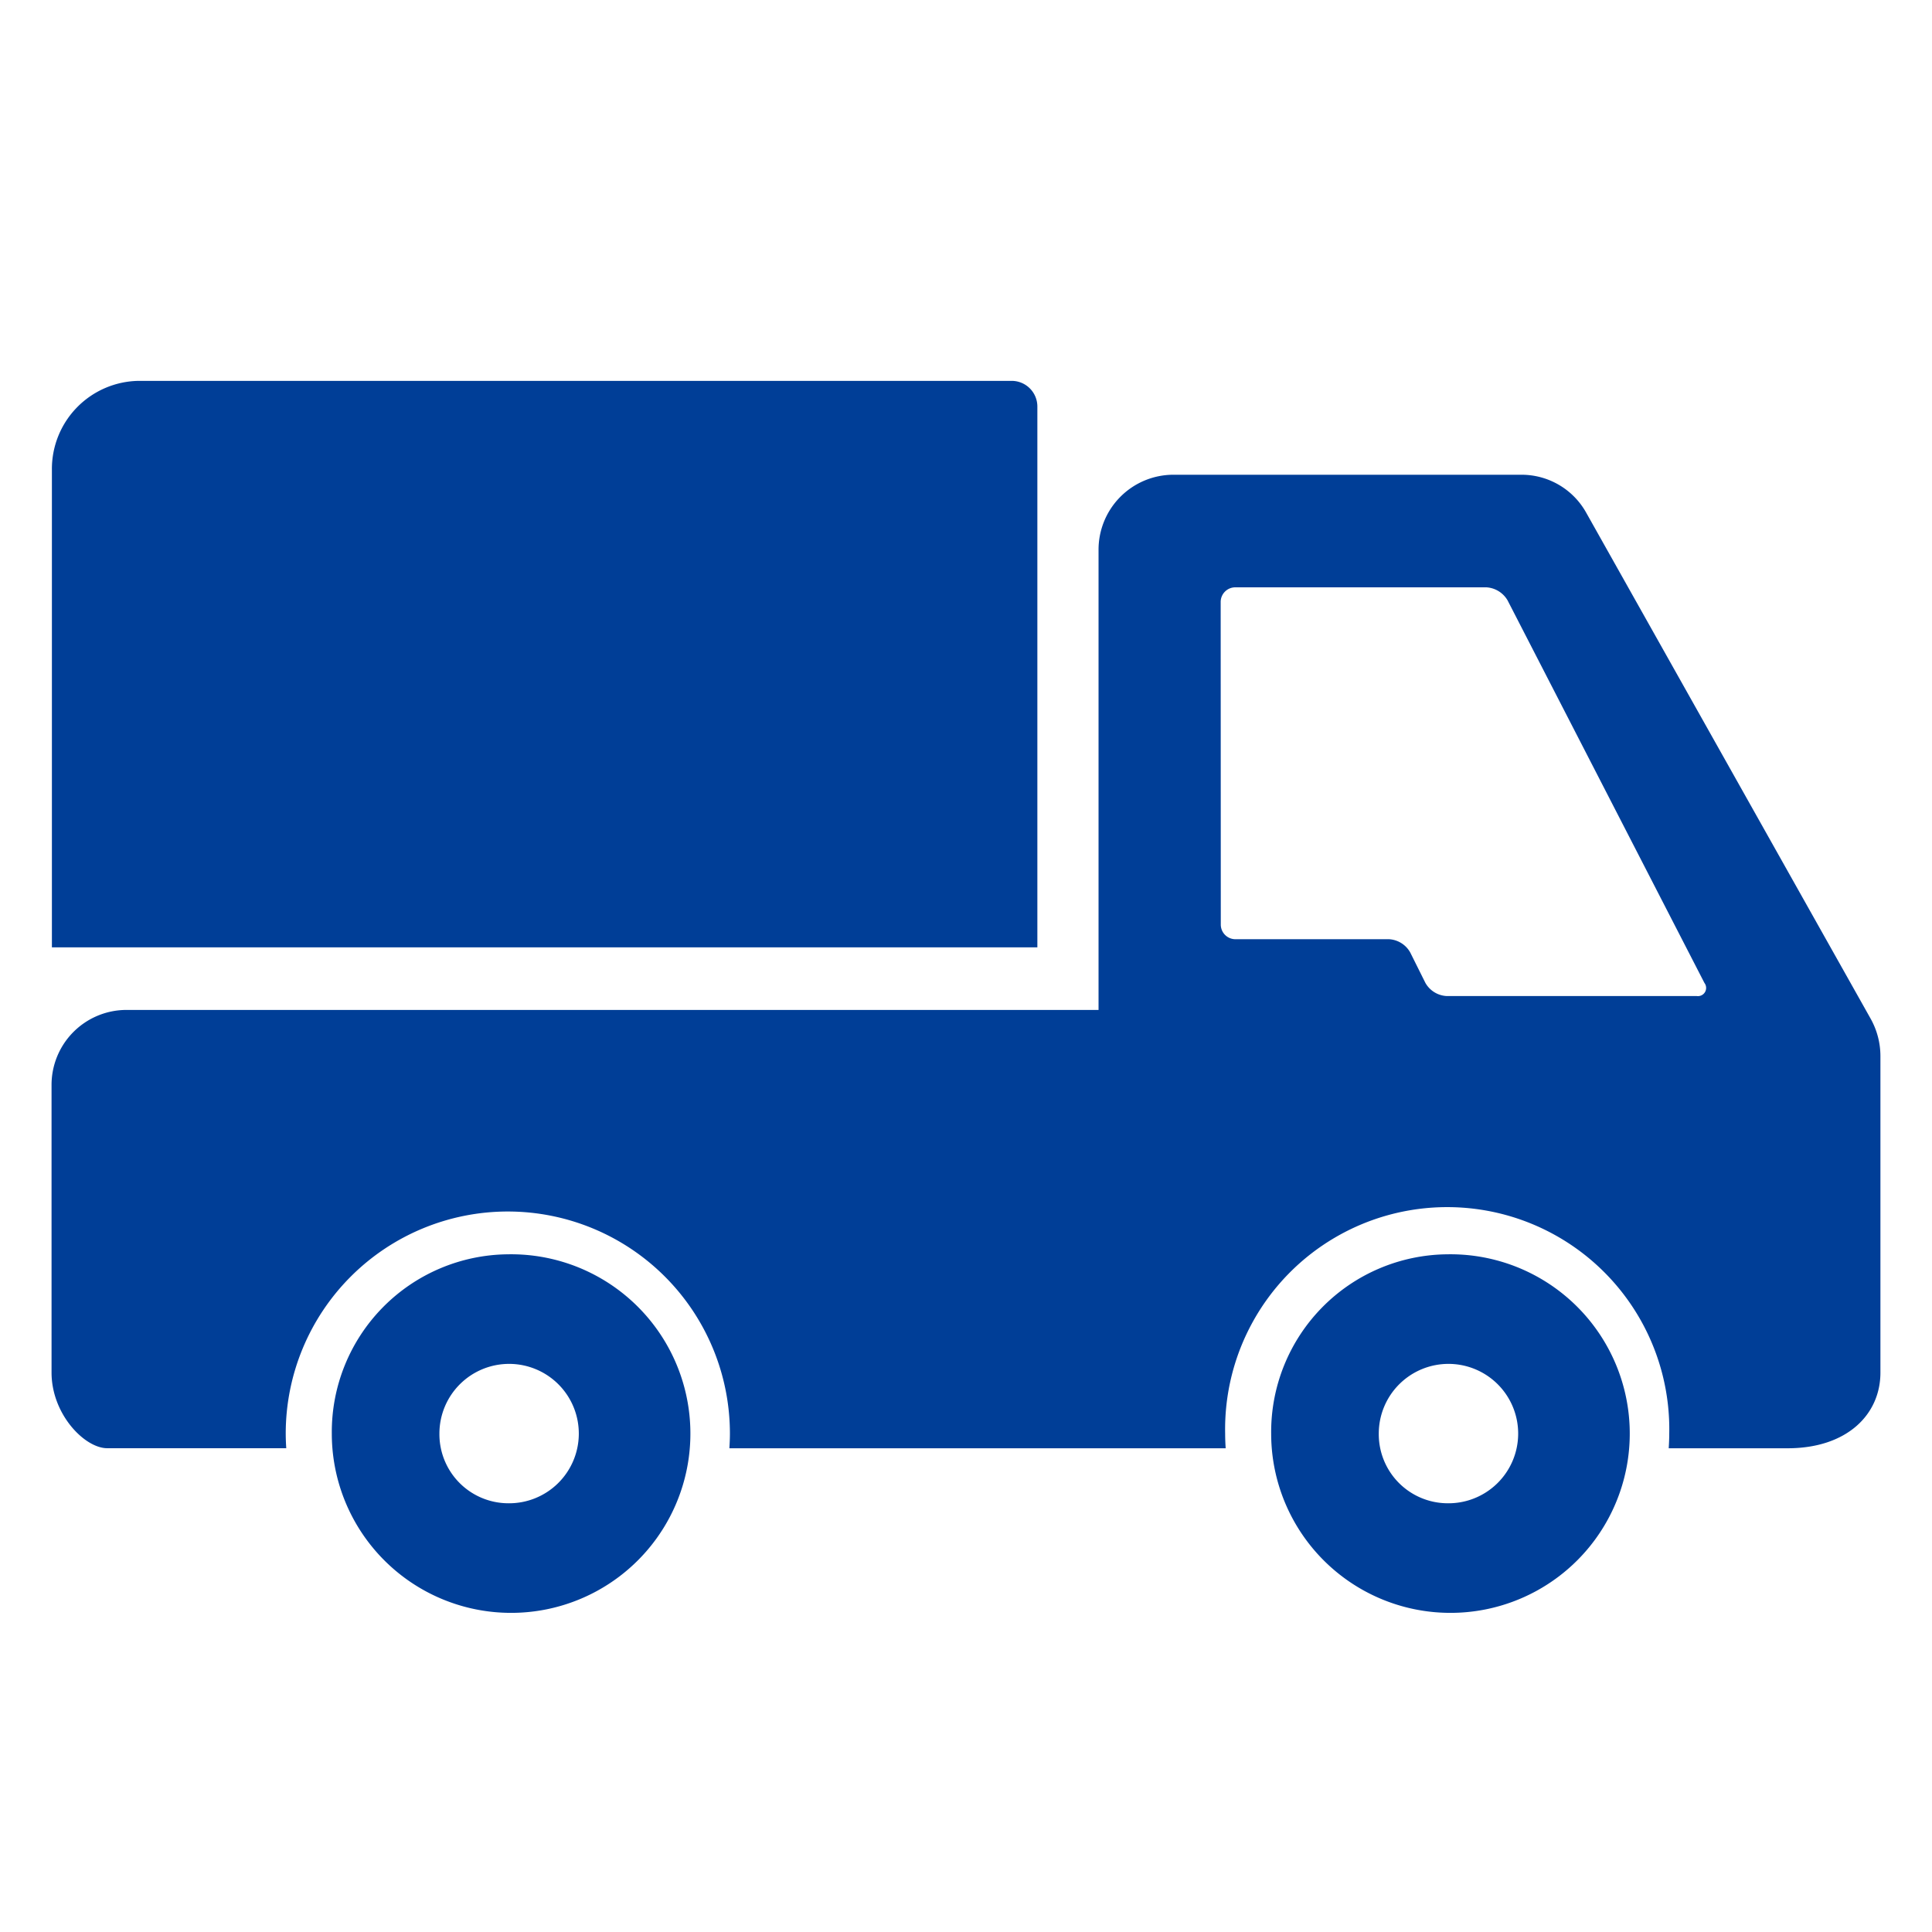 <svg id="truck" xmlns="http://www.w3.org/2000/svg" width="66" height="66" viewBox="0 0 66 66">
  <rect id="長方形_51600" data-name="長方形 51600" width="66" height="66" fill="none"/>
  <path id="パス_55071" data-name="パス 55071" d="M47.678,29.838a6.125,6.125,0,1,1-6.014,6.124,6.07,6.07,0,0,1,6.014-6.124m0,8.505a2.381,2.381,0,1,0-2.338-2.381,2.36,2.36,0,0,0,2.338,2.381m-32.09-8.505a6.125,6.125,0,1,1-6.014,6.124,6.07,6.07,0,0,1,6.014-6.124m0,8.505a2.381,2.381,0,1,0-2.338-2.381,2.36,2.36,0,0,0,2.338,2.381M2.537,21.49h33.23V5.791A2.56,2.56,0,0,1,38.3,3.207H50.228a2.529,2.529,0,0,1,2.2,1.3l9.714,17.28a2.621,2.621,0,0,1,.335,1.283V33.88c0,1.427-1.136,2.584-3.171,2.584H55.245c.01-.166.018-.333.018-.5a7.587,7.587,0,1,0-15.171,0c0,.168.007.335.018.5H23.156c.01-.166.018-.333.018-.5A7.587,7.587,0,1,0,8,35.962c0,.168.007.335.018.5H1.9c-.767,0-1.9-1.157-1.9-2.584V24.074A2.561,2.561,0,0,1,2.537,21.49m37.406-2.916a.5.5,0,0,0,.5.5h5.25a.886.886,0,0,1,.72.45l.519,1.041a.886.886,0,0,0,.72.45h8.547a.28.28,0,0,0,.266-.447L49.741,7.5a.9.9,0,0,0-.725-.447H40.439a.5.5,0,0,0-.5.5ZM.012,3.026V19.352H33.677V.882A.878.878,0,0,0,32.81,0H2.984A3.009,3.009,0,0,0,.012,3.026" transform="translate(1.761 13.011)" fill="#003e97"/>
</svg>
